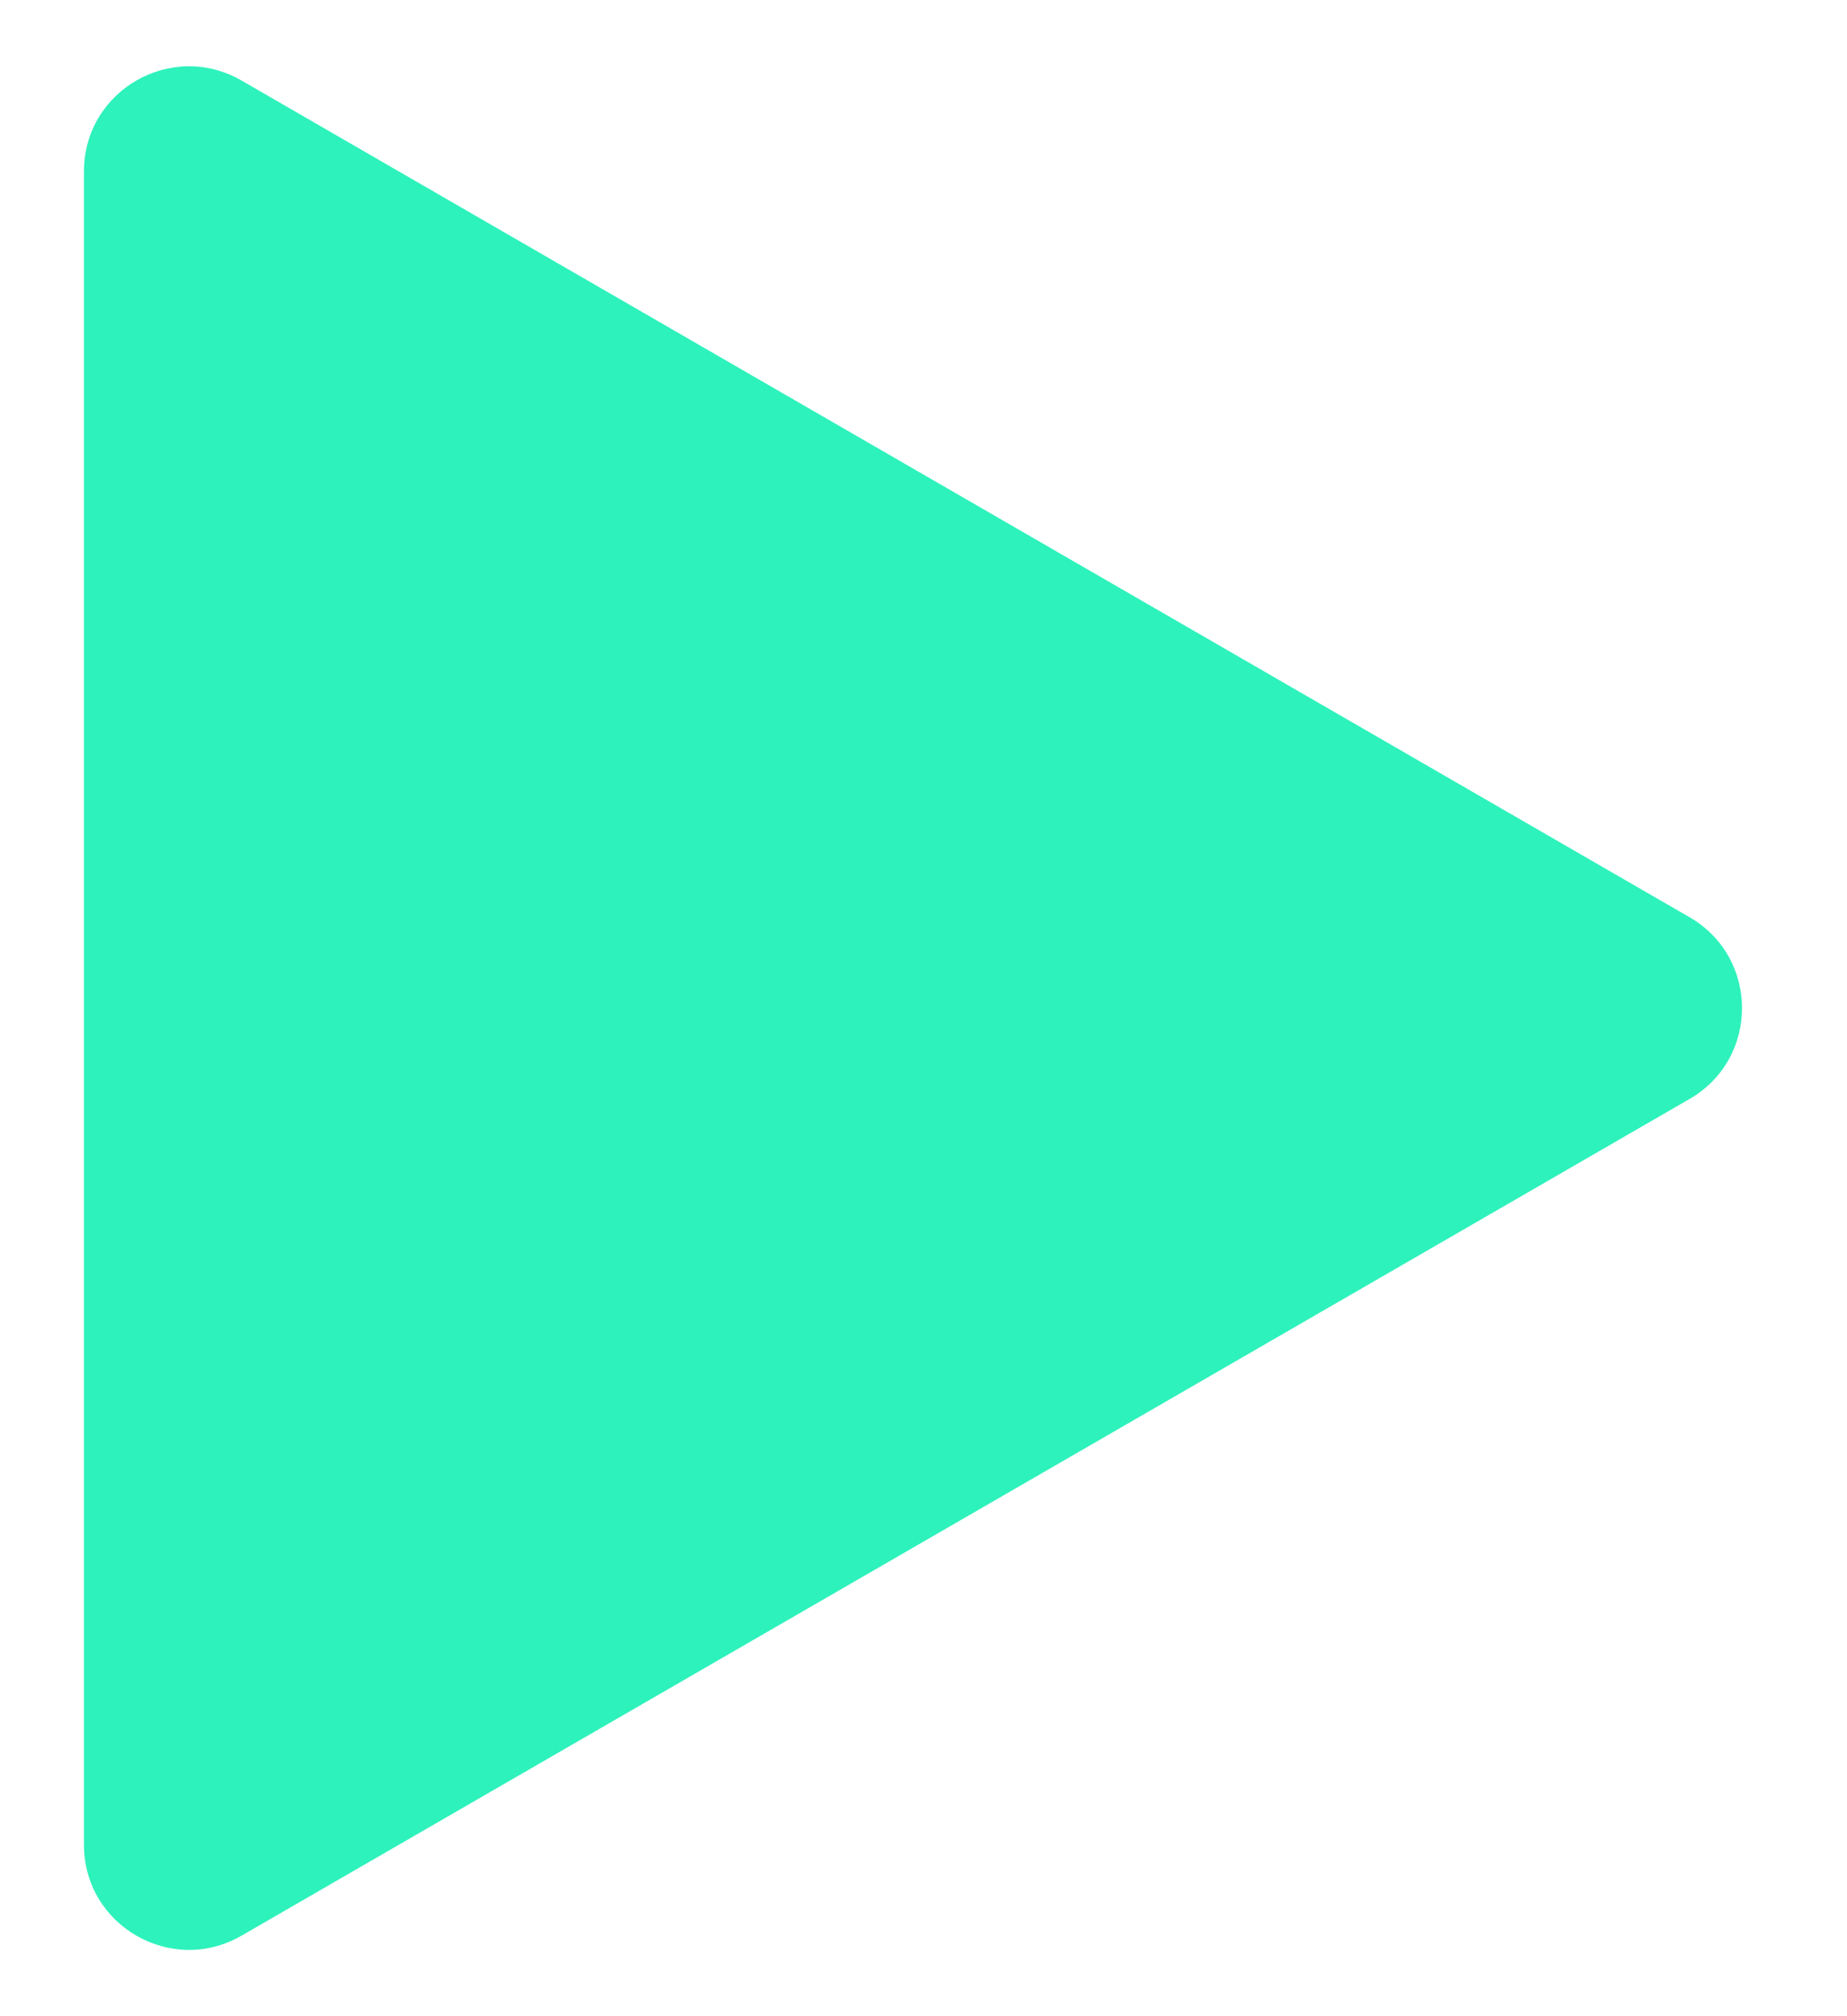 <?xml version="1.0" encoding="UTF-8"?> <svg xmlns="http://www.w3.org/2000/svg" width="11" height="12" viewBox="0 0 11 12" fill="none"><path d="M10.062 5.459C10.479 5.699 10.479 6.301 10.062 6.541L1.438 11.521C1.021 11.761 0.5 11.461 0.5 10.98L0.5 1.02C0.5 0.539 1.021 0.239 1.438 0.479L10.062 5.459Z" fill="#2DF2BB"></path></svg> 
